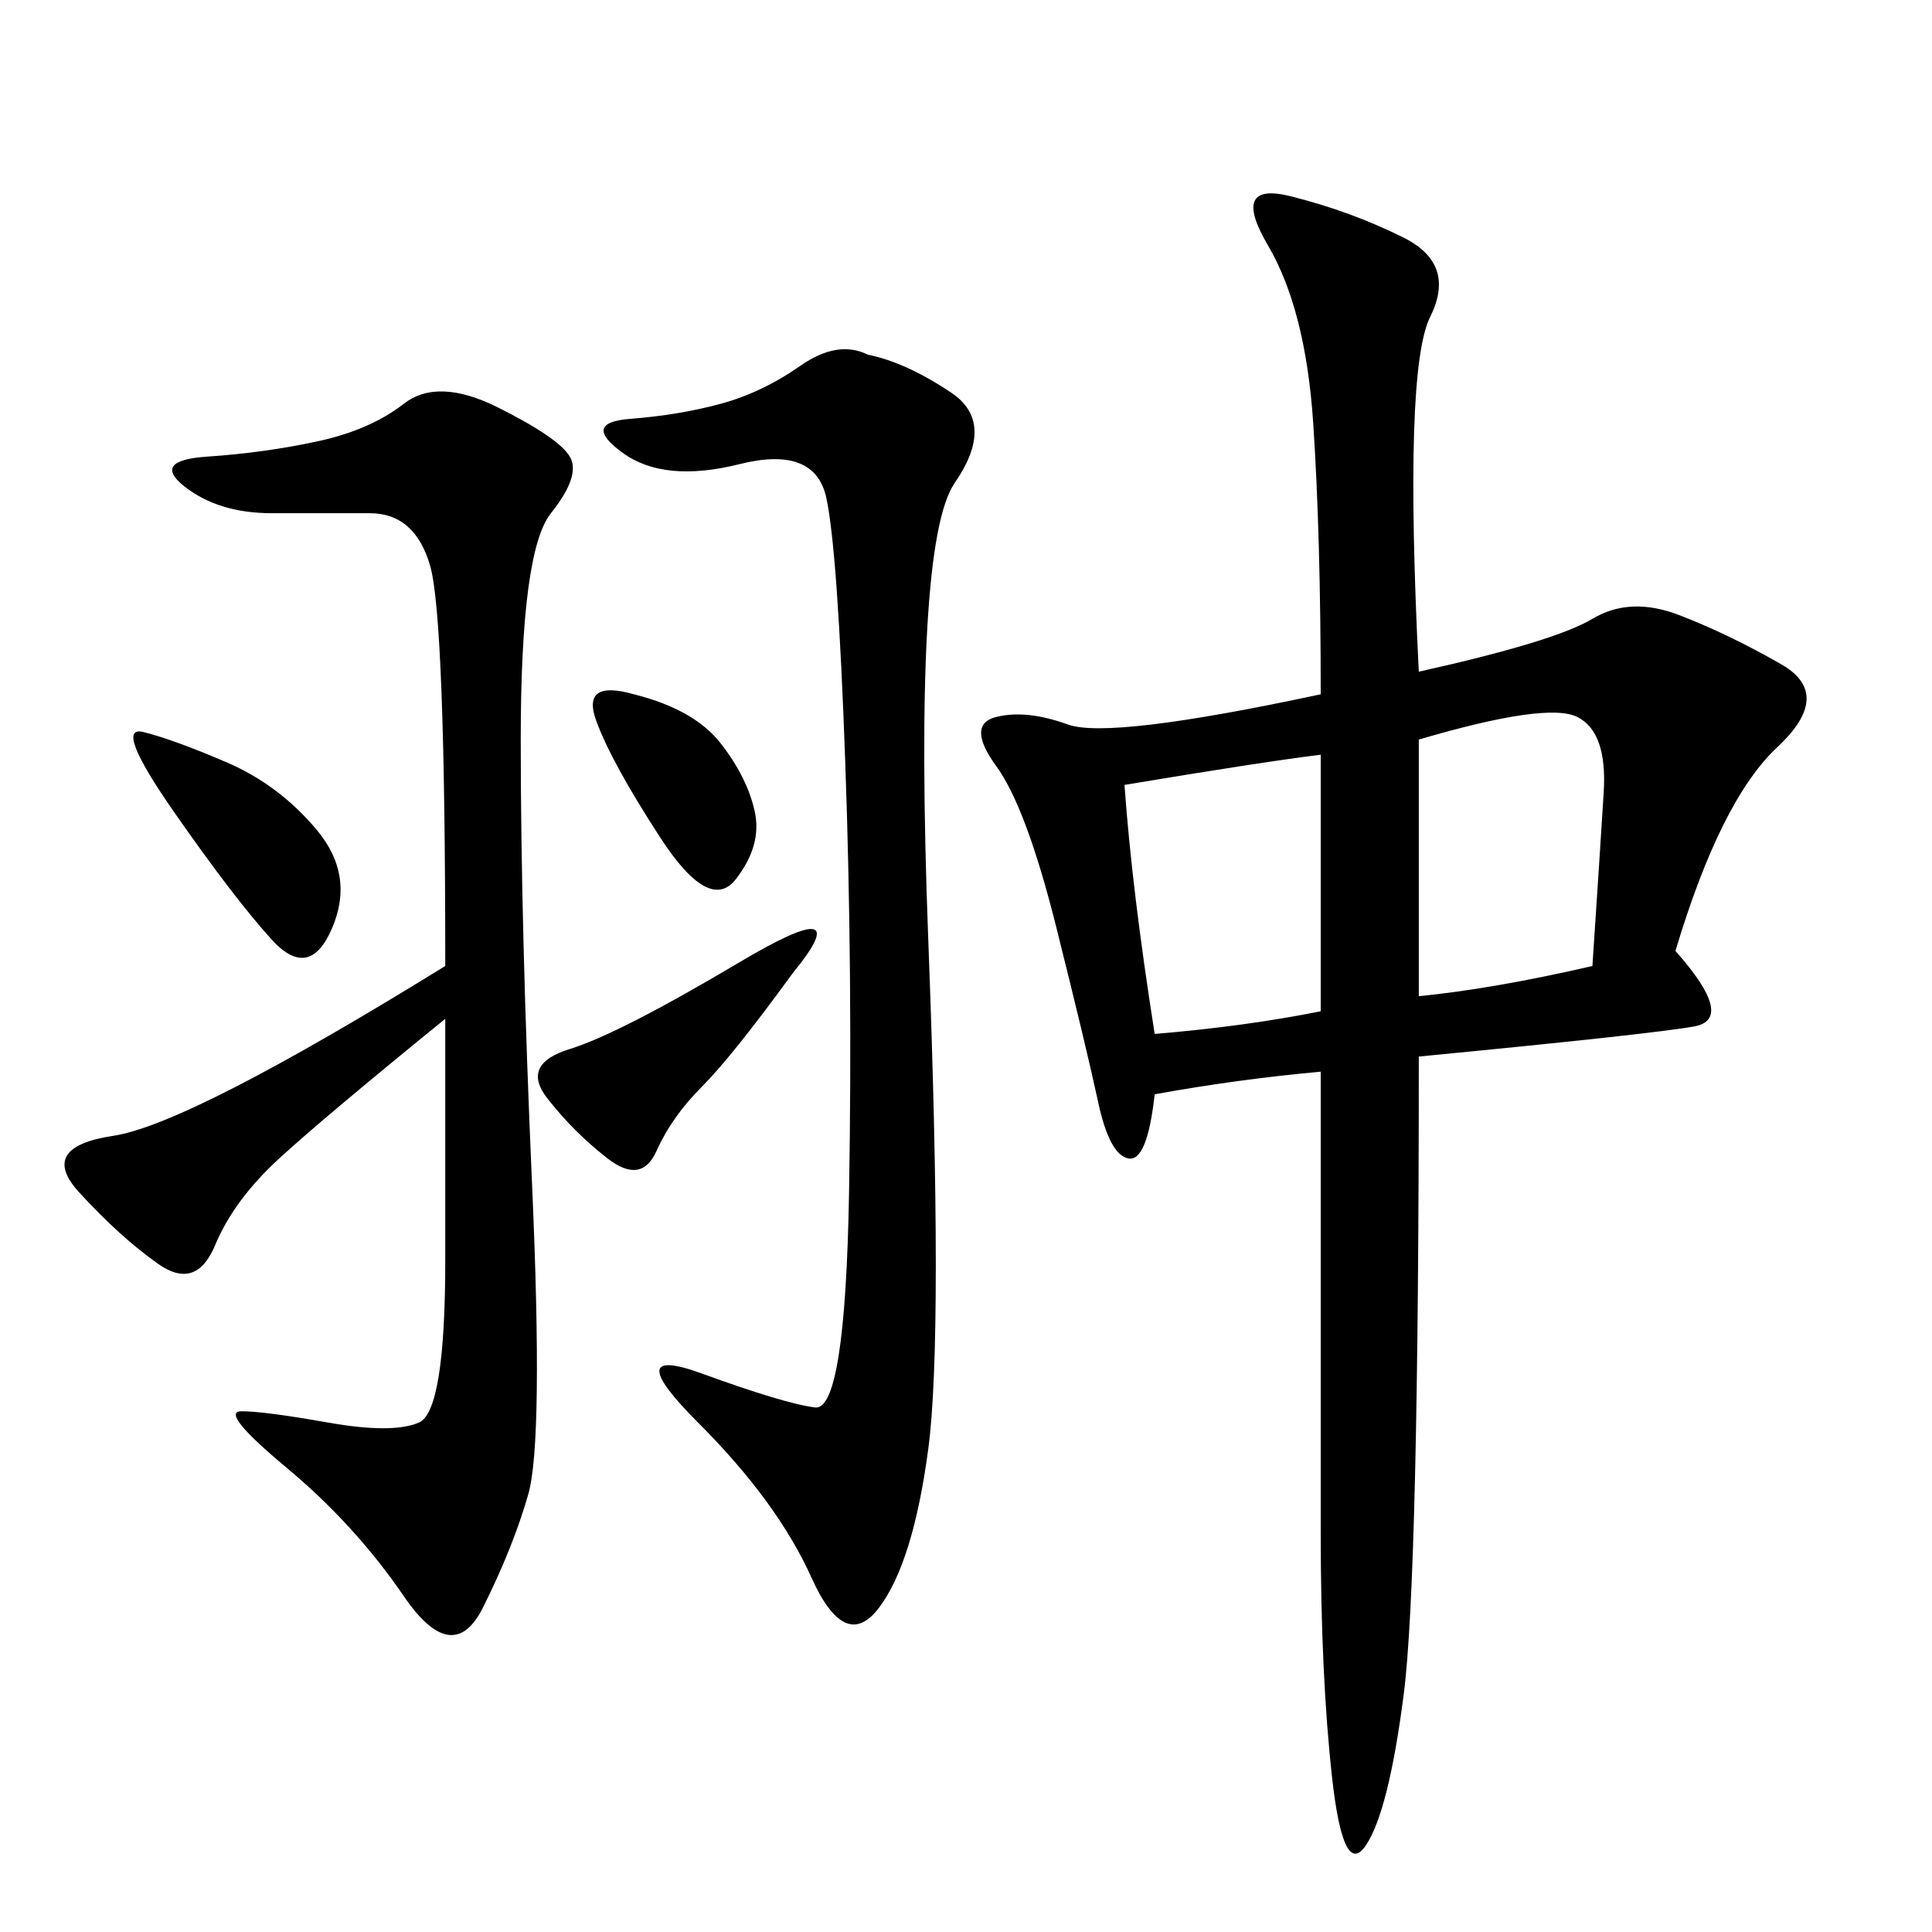 <svg xmlns="http://www.w3.org/2000/svg" xmlns:xlink="http://www.w3.org/1999/xlink" width="300" height="300"><path d="M220.31 104.30Q241.41 99.61 247.27 96.09Q253.13 92.58 260.74 95.51Q268.36 98.44 276.56 103.13Q284.77 107.81 275.98 116.02Q267.19 124.22 260.16 147.66L260.16 147.66Q269.53 158.20 263.09 159.38Q256.64 160.55 220.31 164.06L220.31 164.06Q220.31 244.92 217.97 263.09Q215.63 281.25 212.11 286.52Q208.59 291.80 206.84 275.98Q205.08 260.16 205.08 237.89L205.08 237.89L205.08 166.41Q192.19 167.58 179.30 169.92L179.30 169.92Q178.13 180.47 175.20 179.88Q172.27 179.30 170.51 171.09Q168.75 162.89 164.06 144.14Q159.38 125.39 154.69 118.95Q150 112.50 154.69 111.33Q159.38 110.16 165.82 112.50Q172.27 114.84 205.08 107.81L205.08 107.81Q205.08 83.20 203.91 65.63Q202.73 48.05 196.88 38.09Q191.02 28.13 200.39 30.47Q209.77 32.81 217.97 36.91Q226.17 41.02 222.07 49.22Q217.97 57.42 220.31 104.30L220.31 104.30ZM69.14 158.20Q50.39 173.44 43.36 179.88Q36.33 186.33 33.40 193.36Q30.47 200.39 24.61 196.29Q18.75 192.19 12.30 185.16Q5.86 178.13 17.58 176.37Q29.30 174.61 69.14 150L69.14 150Q69.14 96.09 66.80 87.89Q64.45 79.69 57.42 79.69L57.42 79.69L42.19 79.69Q33.98 79.69 28.71 75.59Q23.44 71.48 32.23 70.90Q41.02 70.31 49.22 68.55Q57.42 66.80 62.70 62.70Q67.97 58.59 77.34 63.28Q86.72 67.97 88.48 70.90Q90.23 73.83 85.55 79.69Q80.86 85.55 80.86 114.84L80.86 114.84Q80.86 144.14 82.62 183.98Q84.38 223.83 82.03 232.03Q79.69 240.23 75 249.61Q70.31 258.98 62.70 247.85Q55.08 236.72 44.53 227.93Q33.98 219.14 37.50 219.14L37.50 219.14Q41.02 219.14 50.98 220.90Q60.94 222.66 65.04 220.90Q69.14 219.14 69.14 195.70L69.14 195.70L69.14 158.20ZM134.77 55.08Q140.63 56.25 147.66 60.94Q154.69 65.63 148.24 75Q141.80 84.38 144.14 145.90Q146.48 207.42 144.14 225Q141.80 242.58 136.52 249.61Q131.25 256.64 125.98 244.92Q120.70 233.20 108.40 220.90Q96.09 208.59 108.98 213.28Q121.88 217.97 126.56 218.55Q131.25 219.14 131.84 185.16Q132.42 151.17 131.25 118.36Q130.08 85.55 128.32 77.34Q126.56 69.14 114.84 72.07Q103.13 75 96.68 70.31Q90.23 65.63 97.85 65.04Q105.47 64.45 111.91 62.70Q118.36 60.94 124.22 56.84Q130.08 52.73 134.77 55.08L134.77 55.08ZM174.61 121.88Q175.78 138.28 179.30 160.55L179.30 160.55Q193.36 159.38 205.08 157.03L205.08 157.03L205.08 117.19Q195.70 118.36 174.61 121.88L174.61 121.88ZM220.31 114.84L220.31 154.69Q232.03 153.52 247.27 150L247.27 150Q248.44 132.42 249.02 123.05Q249.61 113.67 244.92 111.33Q240.23 108.98 220.31 114.84L220.31 114.84ZM123.05 151.17Q113.67 164.06 108.98 168.75Q104.30 173.44 101.95 178.71Q99.61 183.98 94.34 179.88Q89.06 175.78 84.96 170.51Q80.86 165.23 88.48 162.89Q96.09 160.55 114.84 149.41Q133.59 138.28 123.05 151.17L123.05 151.17ZM22.27 113.67Q26.95 114.84 35.16 118.36Q43.36 121.88 49.22 128.91Q55.08 135.94 51.56 144.14Q48.05 152.34 42.19 145.90Q36.33 139.45 26.95 125.98Q17.58 112.50 22.27 113.67L22.27 113.67ZM98.44 107.81Q107.81 110.16 111.91 115.43Q116.02 120.70 117.19 125.98Q118.36 131.25 114.26 136.52Q110.16 141.80 102.54 130.08Q94.92 118.36 92.58 111.91Q90.23 105.47 98.44 107.81L98.44 107.81Z"/></svg>
